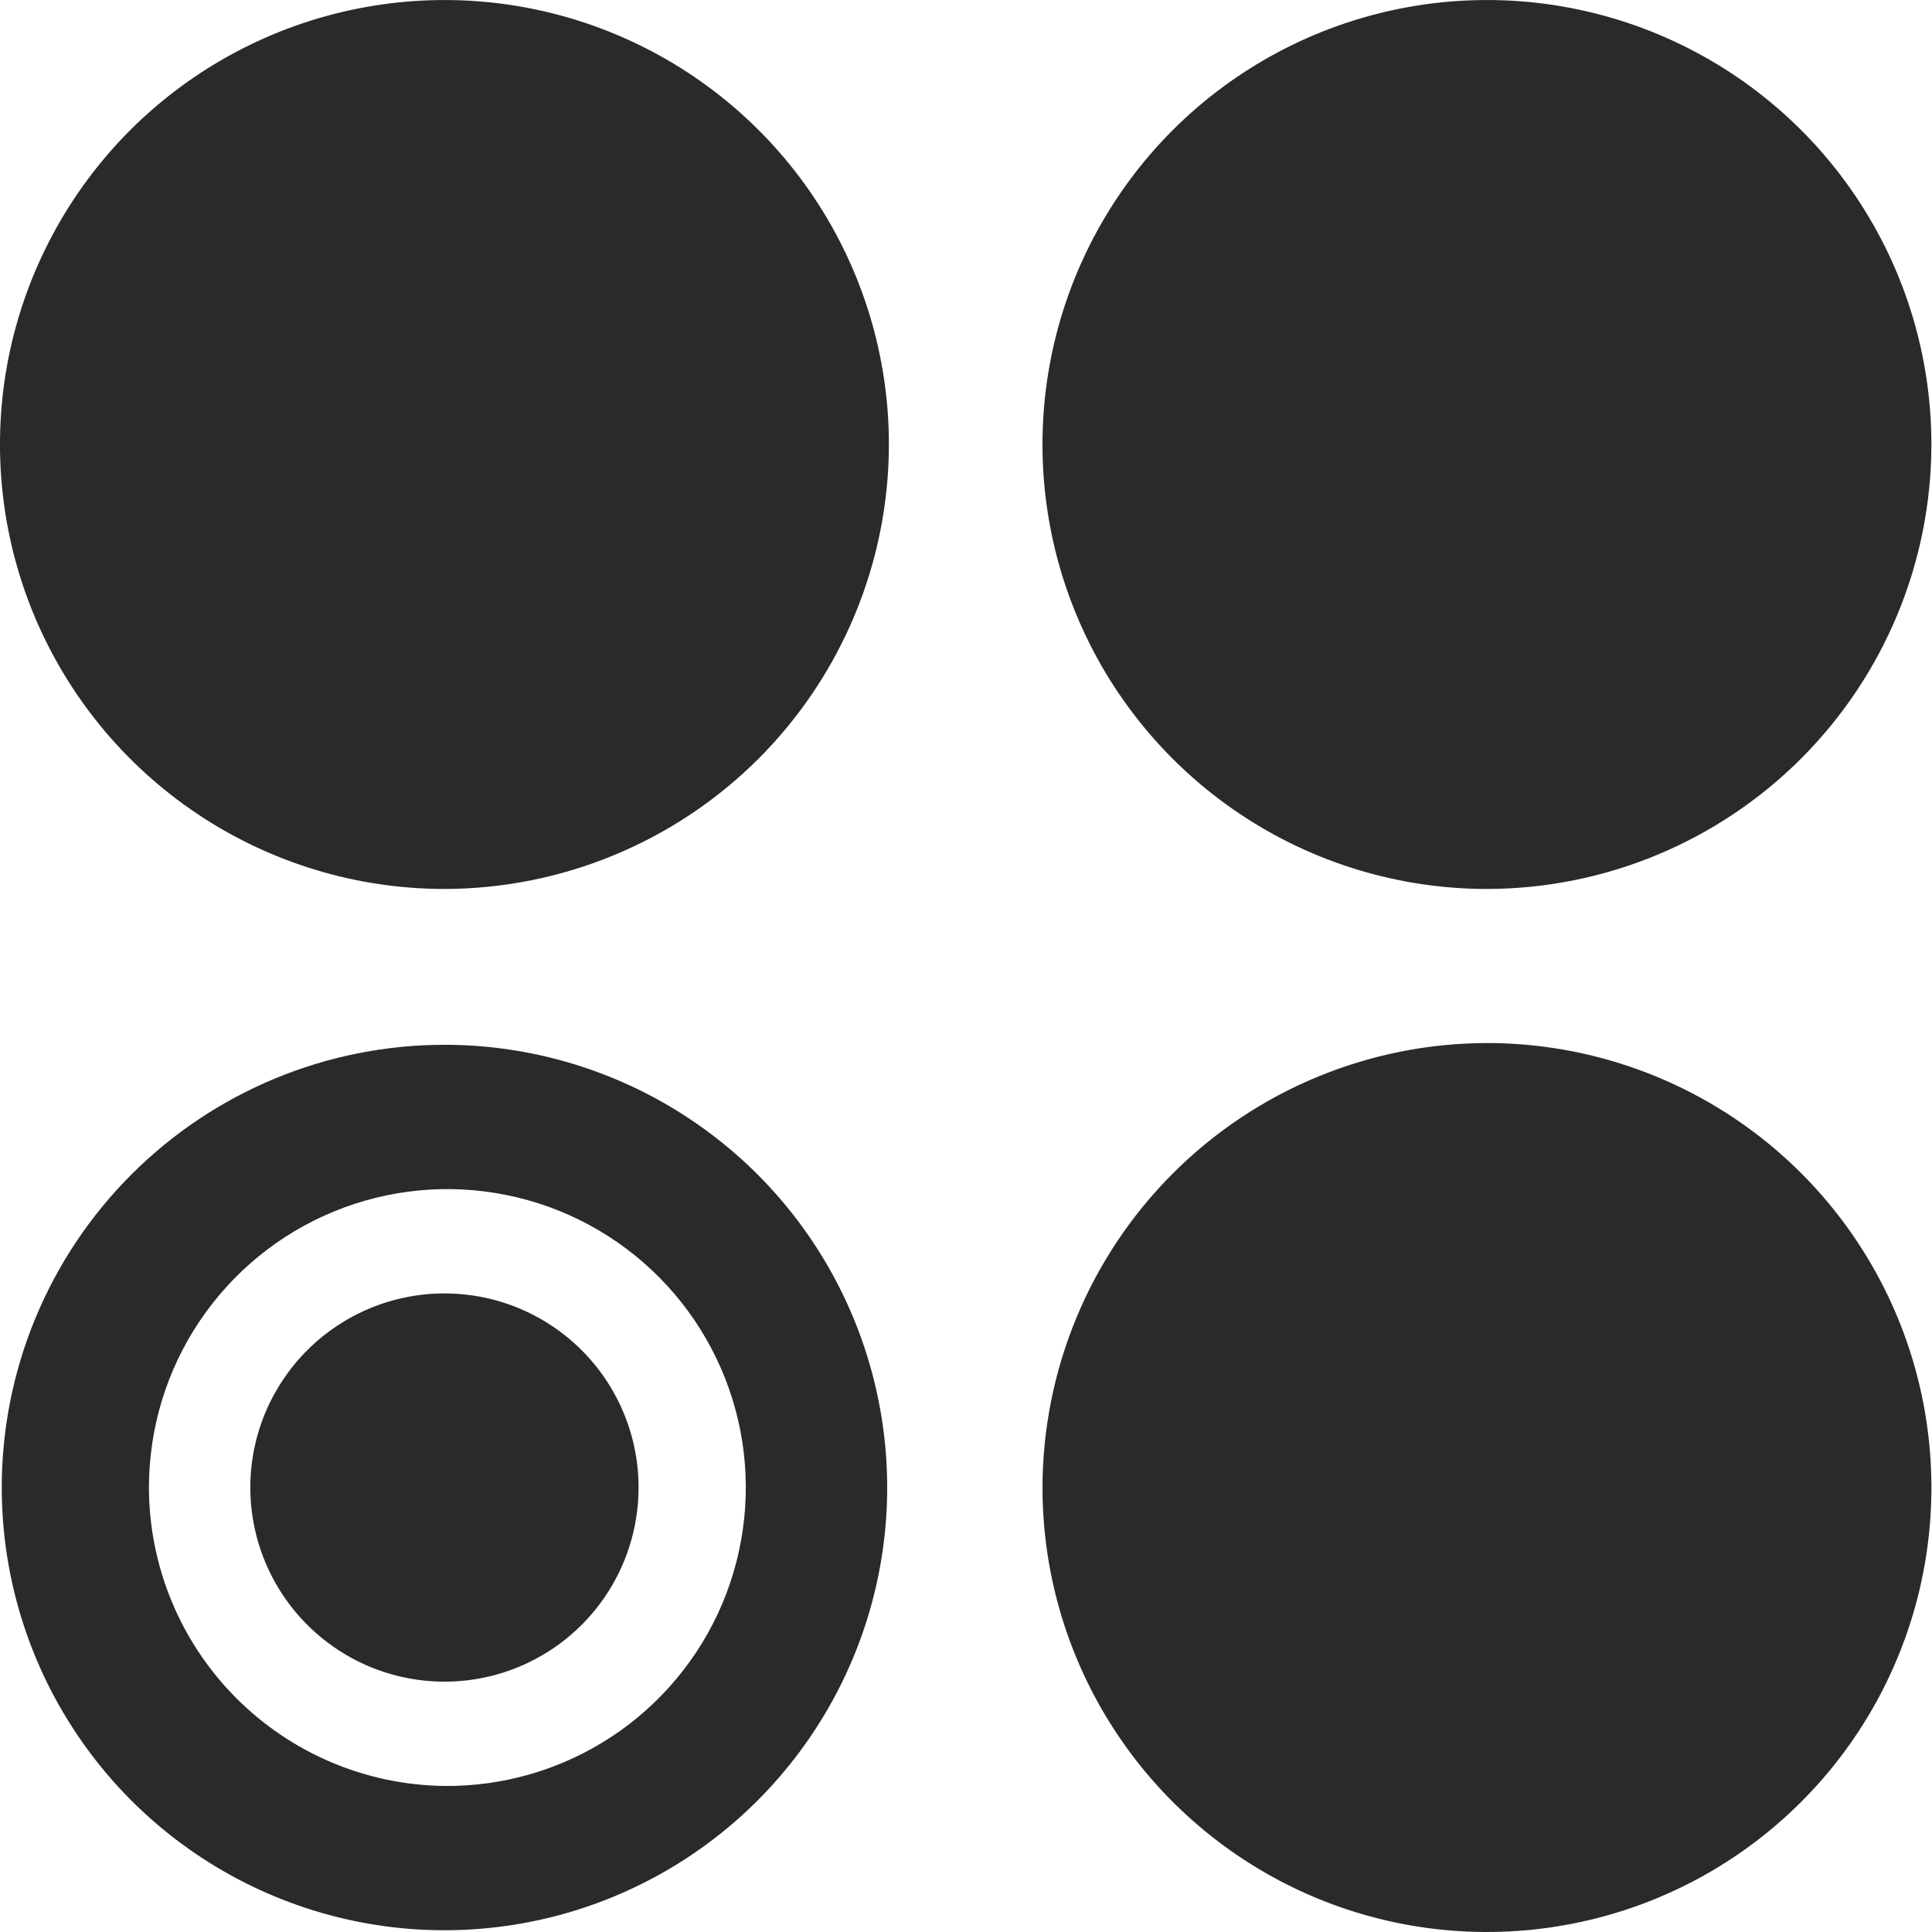 <svg width="32" height="32" viewBox="0 0 32 32" fill="none" xmlns="http://www.w3.org/2000/svg">
<g clip-path="url(#clip0_710_14169)">
<path d="M24.629 17.276C26.085 17.276 27.508 17.708 28.719 18.517C29.929 19.326 30.873 20.476 31.43 21.821C31.987 23.166 32.133 24.646 31.849 26.075C31.565 27.503 30.864 28.814 29.834 29.844C28.805 30.873 27.493 31.575 26.065 31.858C24.637 32.143 23.157 31.997 21.811 31.44C20.466 30.882 19.317 29.939 18.508 28.728C17.699 27.518 17.267 26.094 17.267 24.638C17.27 22.687 18.046 20.816 19.426 19.436C20.806 18.055 22.677 17.279 24.629 17.276Z" fill="#282A2C"/>
<path d="M7.362 21.423C7.998 21.423 8.619 21.611 9.148 21.965C9.677 22.318 10.089 22.82 10.332 23.408C10.576 23.995 10.639 24.642 10.515 25.265C10.391 25.889 10.085 26.462 9.635 26.912C9.186 27.361 8.613 27.668 7.989 27.792C7.365 27.916 6.719 27.852 6.131 27.609C5.544 27.365 5.042 26.953 4.688 26.424C4.335 25.896 4.146 25.274 4.146 24.638C4.146 23.785 4.485 22.968 5.088 22.365C5.691 21.762 6.509 21.423 7.362 21.423Z" fill="#282A2C"/>
<path d="M7.362 14.724C5.906 14.724 4.482 14.292 3.272 13.483C2.061 12.674 1.118 11.524 0.56 10.179C0.003 8.834 -0.143 7.354 0.141 5.926C0.426 4.498 1.127 3.186 2.156 2.156C3.186 1.127 4.498 0.426 5.926 0.142C7.354 -0.142 8.834 0.003 10.179 0.561C11.524 1.118 12.674 2.061 13.483 3.272C14.292 4.483 14.723 5.906 14.723 7.362C14.721 9.314 13.944 11.184 12.565 12.565C11.184 13.945 9.313 14.721 7.362 14.724Z" fill="#282A2C"/>
<path d="M24.629 14.724C23.173 14.724 21.749 14.292 20.539 13.483C19.328 12.674 18.384 11.524 17.827 10.179C17.27 8.834 17.124 7.354 17.408 5.926C17.692 4.498 18.394 3.186 19.423 2.156C20.453 1.127 21.765 0.426 23.192 0.142C24.62 -0.142 26.101 0.003 27.446 0.561C28.791 1.118 29.941 2.061 30.75 3.272C31.559 4.483 31.99 5.906 31.99 7.362C31.988 9.314 31.212 11.184 29.831 12.565C28.451 13.945 26.58 14.721 24.629 14.724Z" fill="#282A2C"/>
<path d="M7.362 17.305C8.812 17.305 10.23 17.735 11.436 18.541C12.642 19.346 13.582 20.492 14.136 21.831C14.691 23.172 14.837 24.646 14.554 26.068C14.271 27.491 13.572 28.797 12.547 29.823C11.521 30.849 10.215 31.547 8.792 31.83C7.37 32.113 5.895 31.968 4.556 31.413C3.216 30.858 2.07 29.918 1.265 28.712C0.459 27.506 0.029 26.088 0.029 24.638C0.029 22.693 0.801 20.828 2.177 19.453C3.552 18.077 5.417 17.305 7.362 17.305ZM7.362 29.581C8.341 29.59 9.302 29.308 10.121 28.771C10.94 28.234 11.581 27.465 11.963 26.563C12.344 25.66 12.449 24.665 12.264 23.703C12.078 22.741 11.611 21.856 10.922 21.16C10.233 20.464 9.352 19.988 8.392 19.794C7.432 19.599 6.435 19.694 5.529 20.067C4.623 20.439 3.849 21.073 3.303 21.887C2.758 22.701 2.467 23.658 2.467 24.638C2.469 25.94 2.984 27.188 3.9 28.113C4.816 29.038 6.06 29.566 7.362 29.581Z" fill="#282A2C"/>
</g>
<defs>
<clipPath id="clip0_710_14169">
<rect width="32" height="32" fill="white" transform="matrix(1 0 0 -1 0 32)"/>
</clipPath>
</defs>
</svg>
